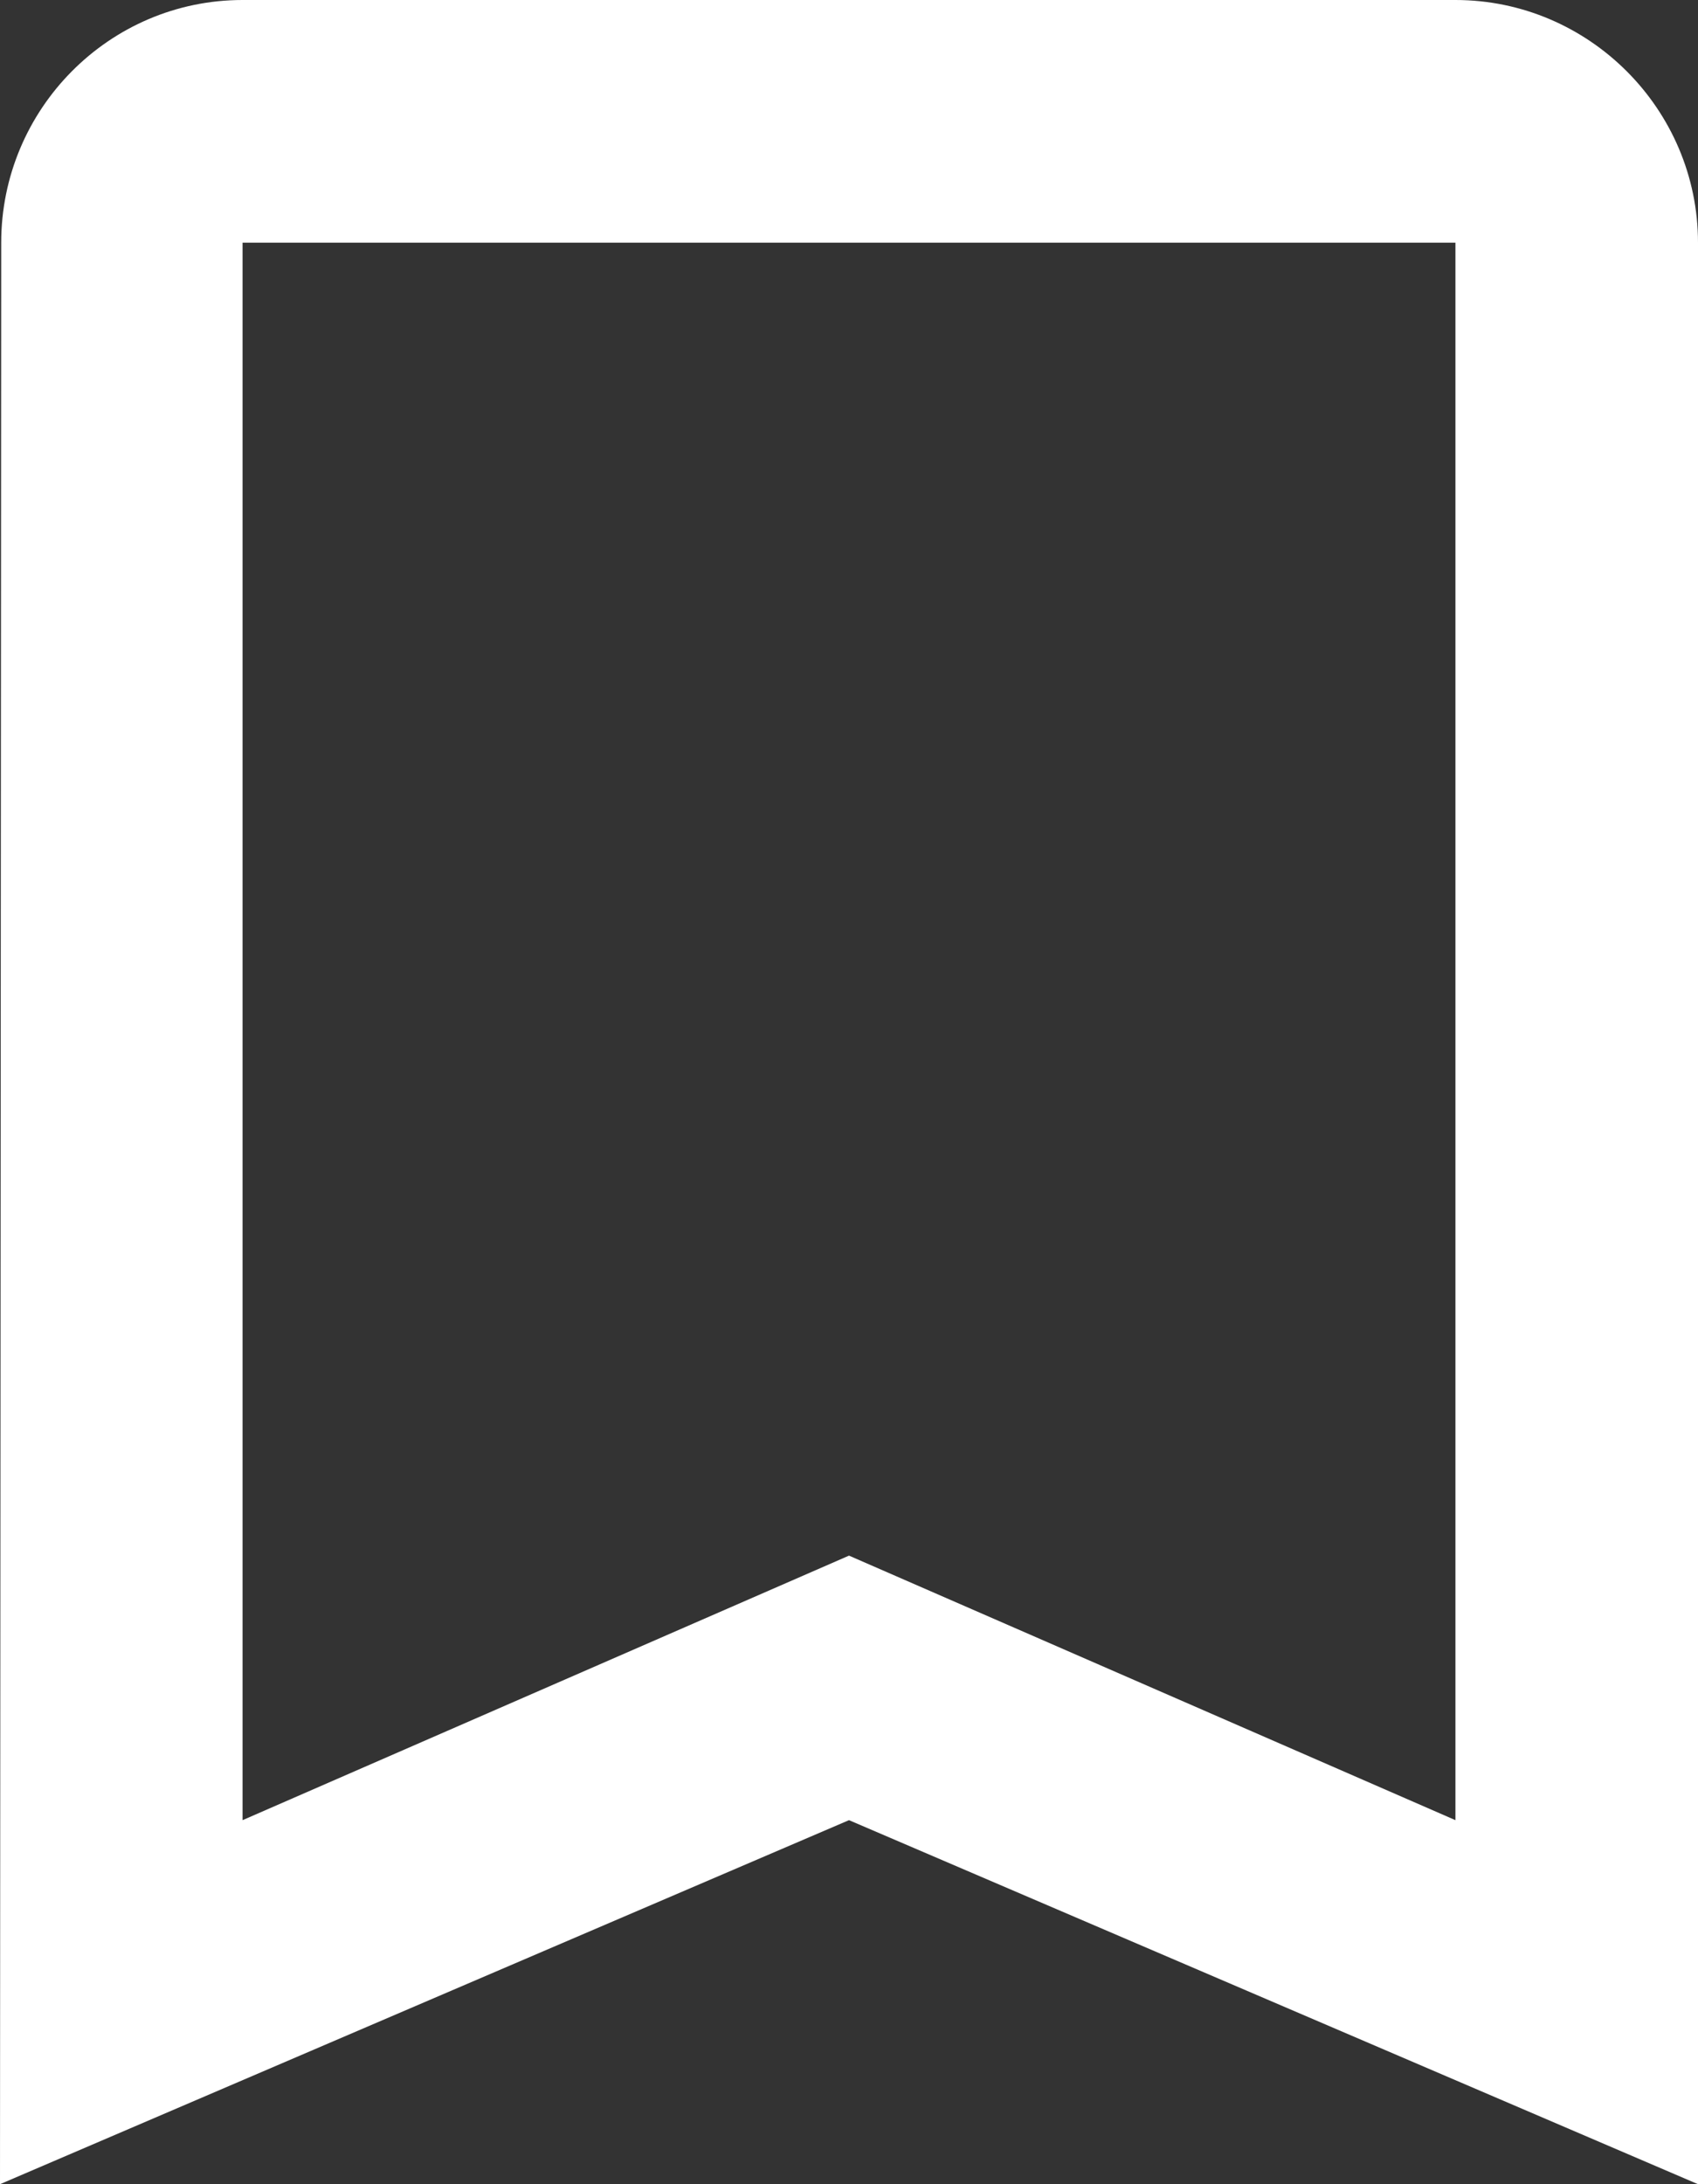 <?xml version="1.0" encoding="UTF-8"?> <svg xmlns="http://www.w3.org/2000/svg" width="35" height="45" viewBox="0 0 35 45" fill="none"><rect x="0" y="0" width="35" height="45" fill="#333333" stroke="none"/> <path d="M30 0H5C2.25 0 0.025 2.25 0.025 5L0 45L17.5 37.5L35 45V5C35 2.25 32.75 0 30 0ZM30 37.5L17.5 32.05L5 37.5V5H30V37.5Z" fill="white"></path> </svg> 
